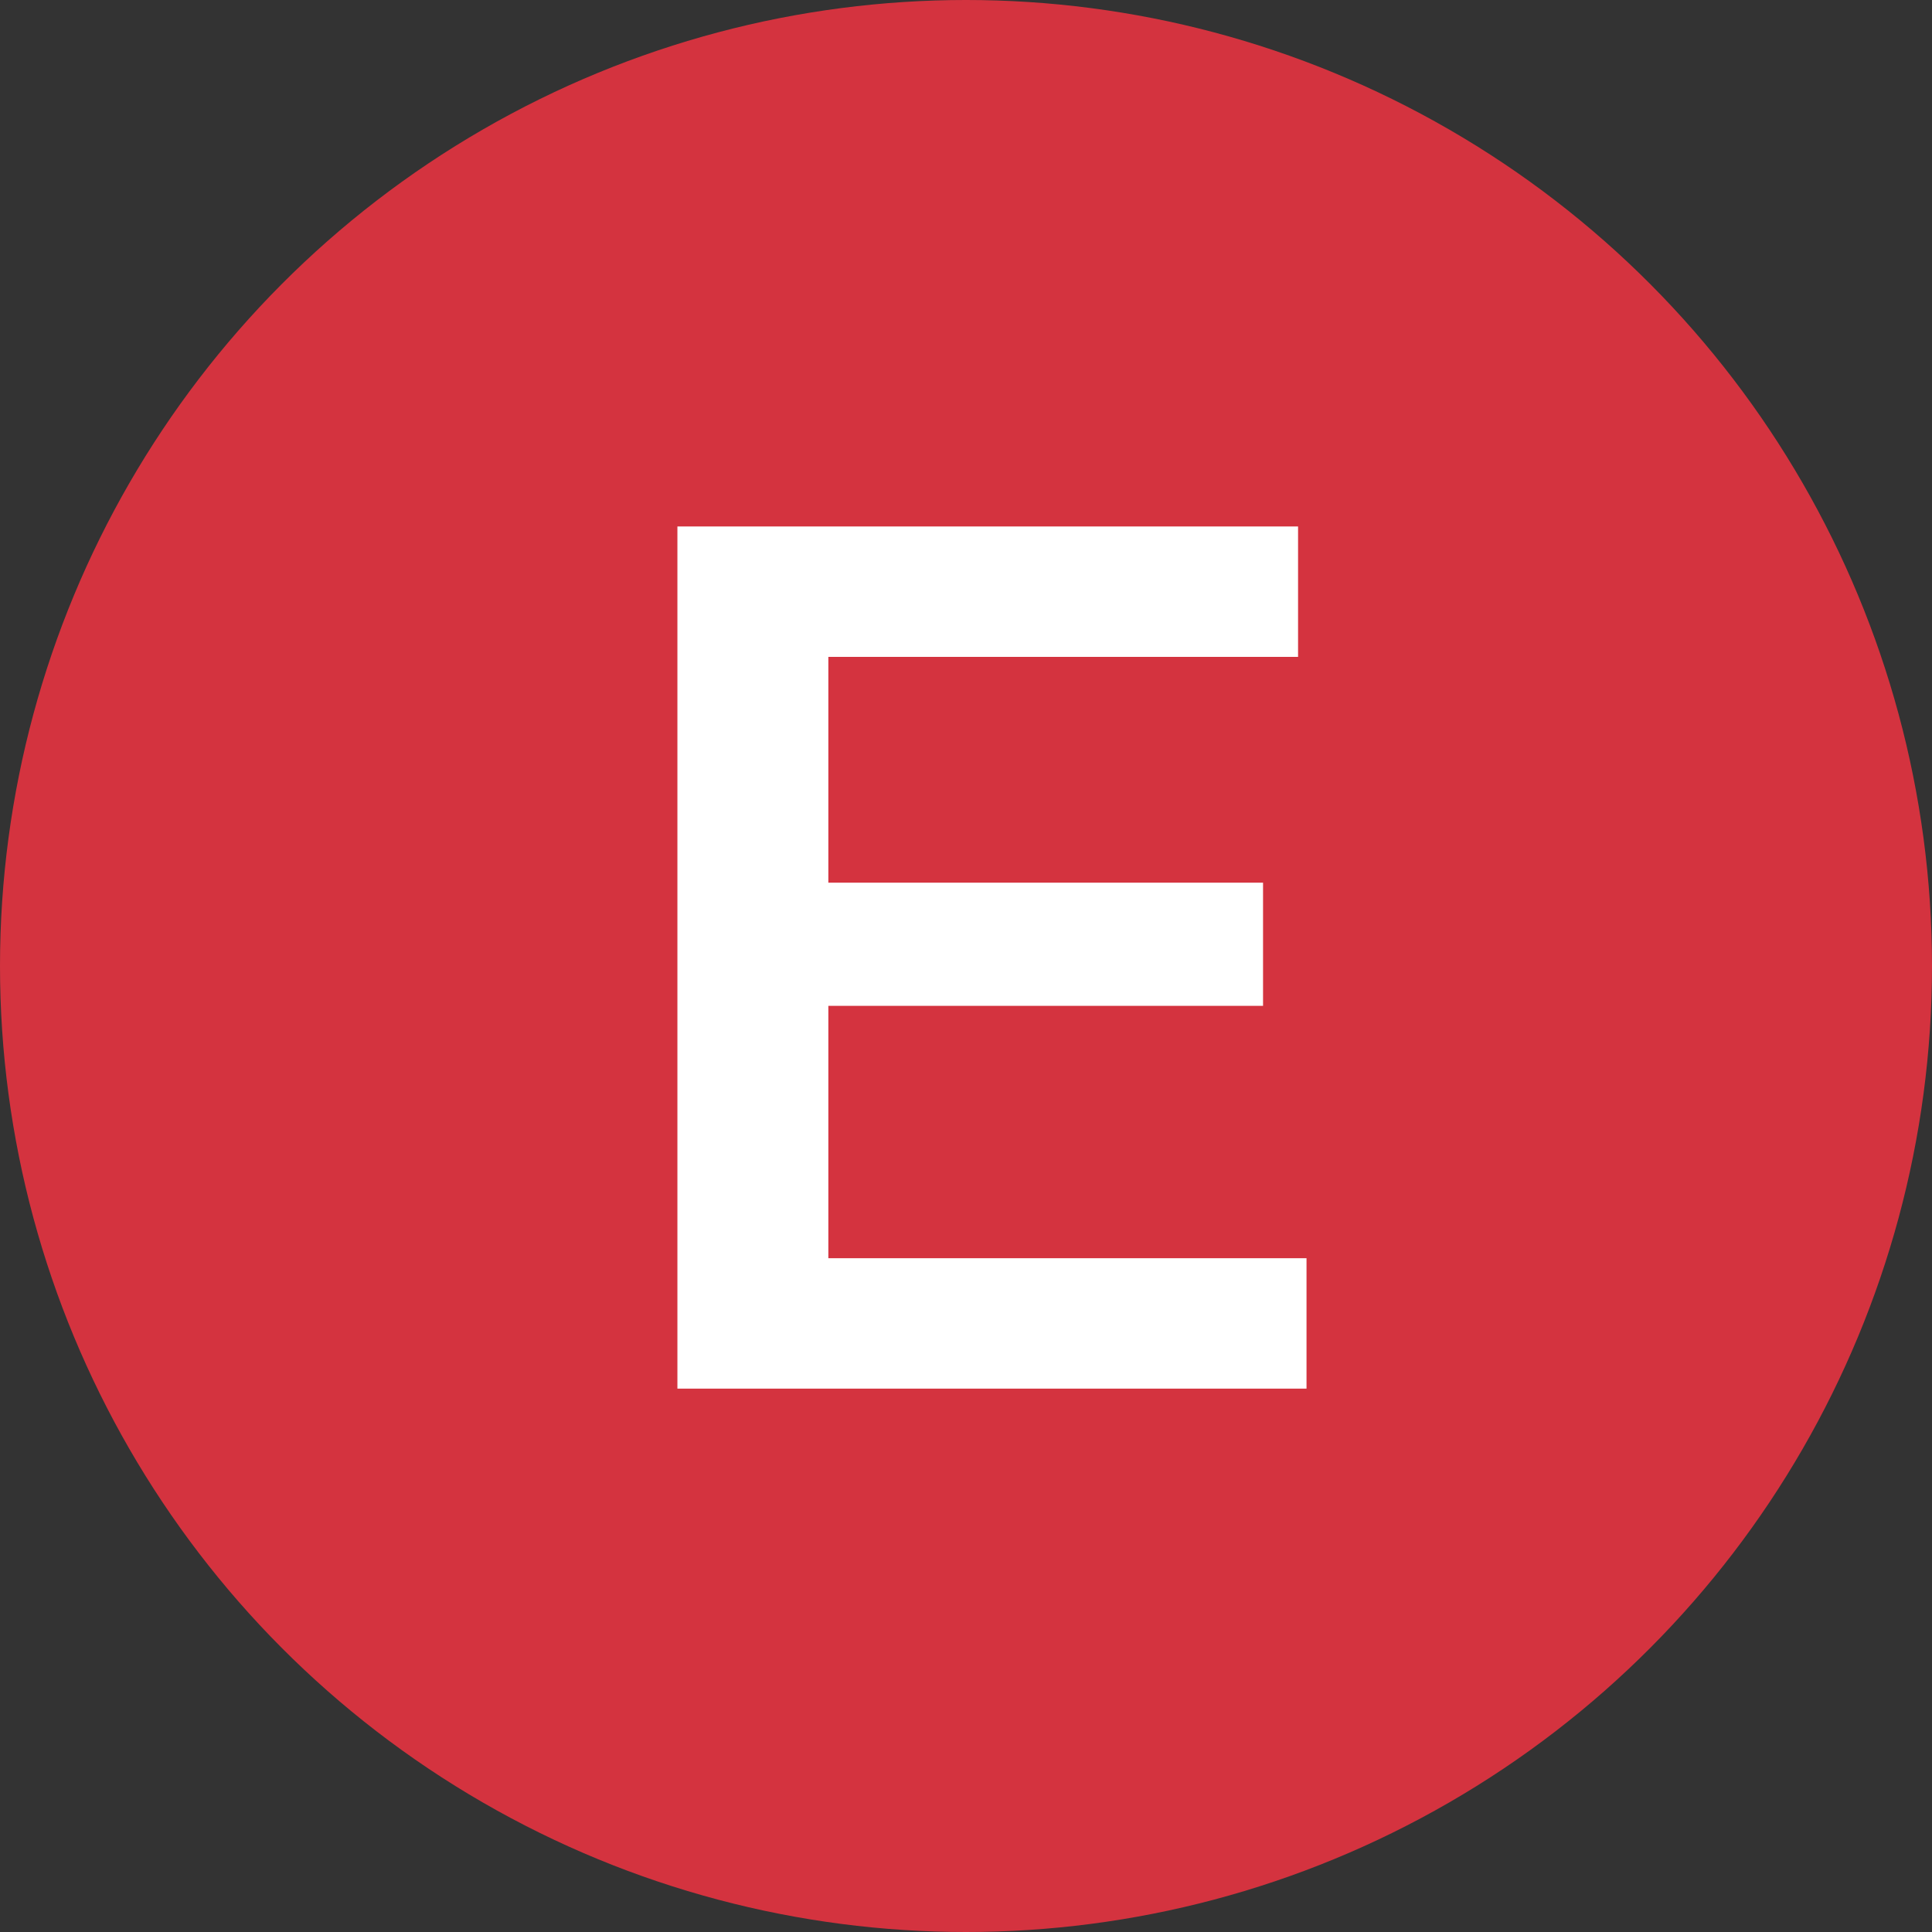 <svg xmlns="http://www.w3.org/2000/svg" width="16" height="16">
  <rect width="100%" height="100%" fill="#333333" stroke="none"/>
  <g fill="none" fill-rule="evenodd">
    <circle cx="8" cy="8" r="8" fill="#D4333F"/>
    <path fill="#FFF" fill-rule="nonzero" d="M5.61 4.36h5.14v1.08H6.86v1.87h3.6v1.02h-3.6v2.09h3.96v1.08H5.61z"/>
  </g>
</svg>